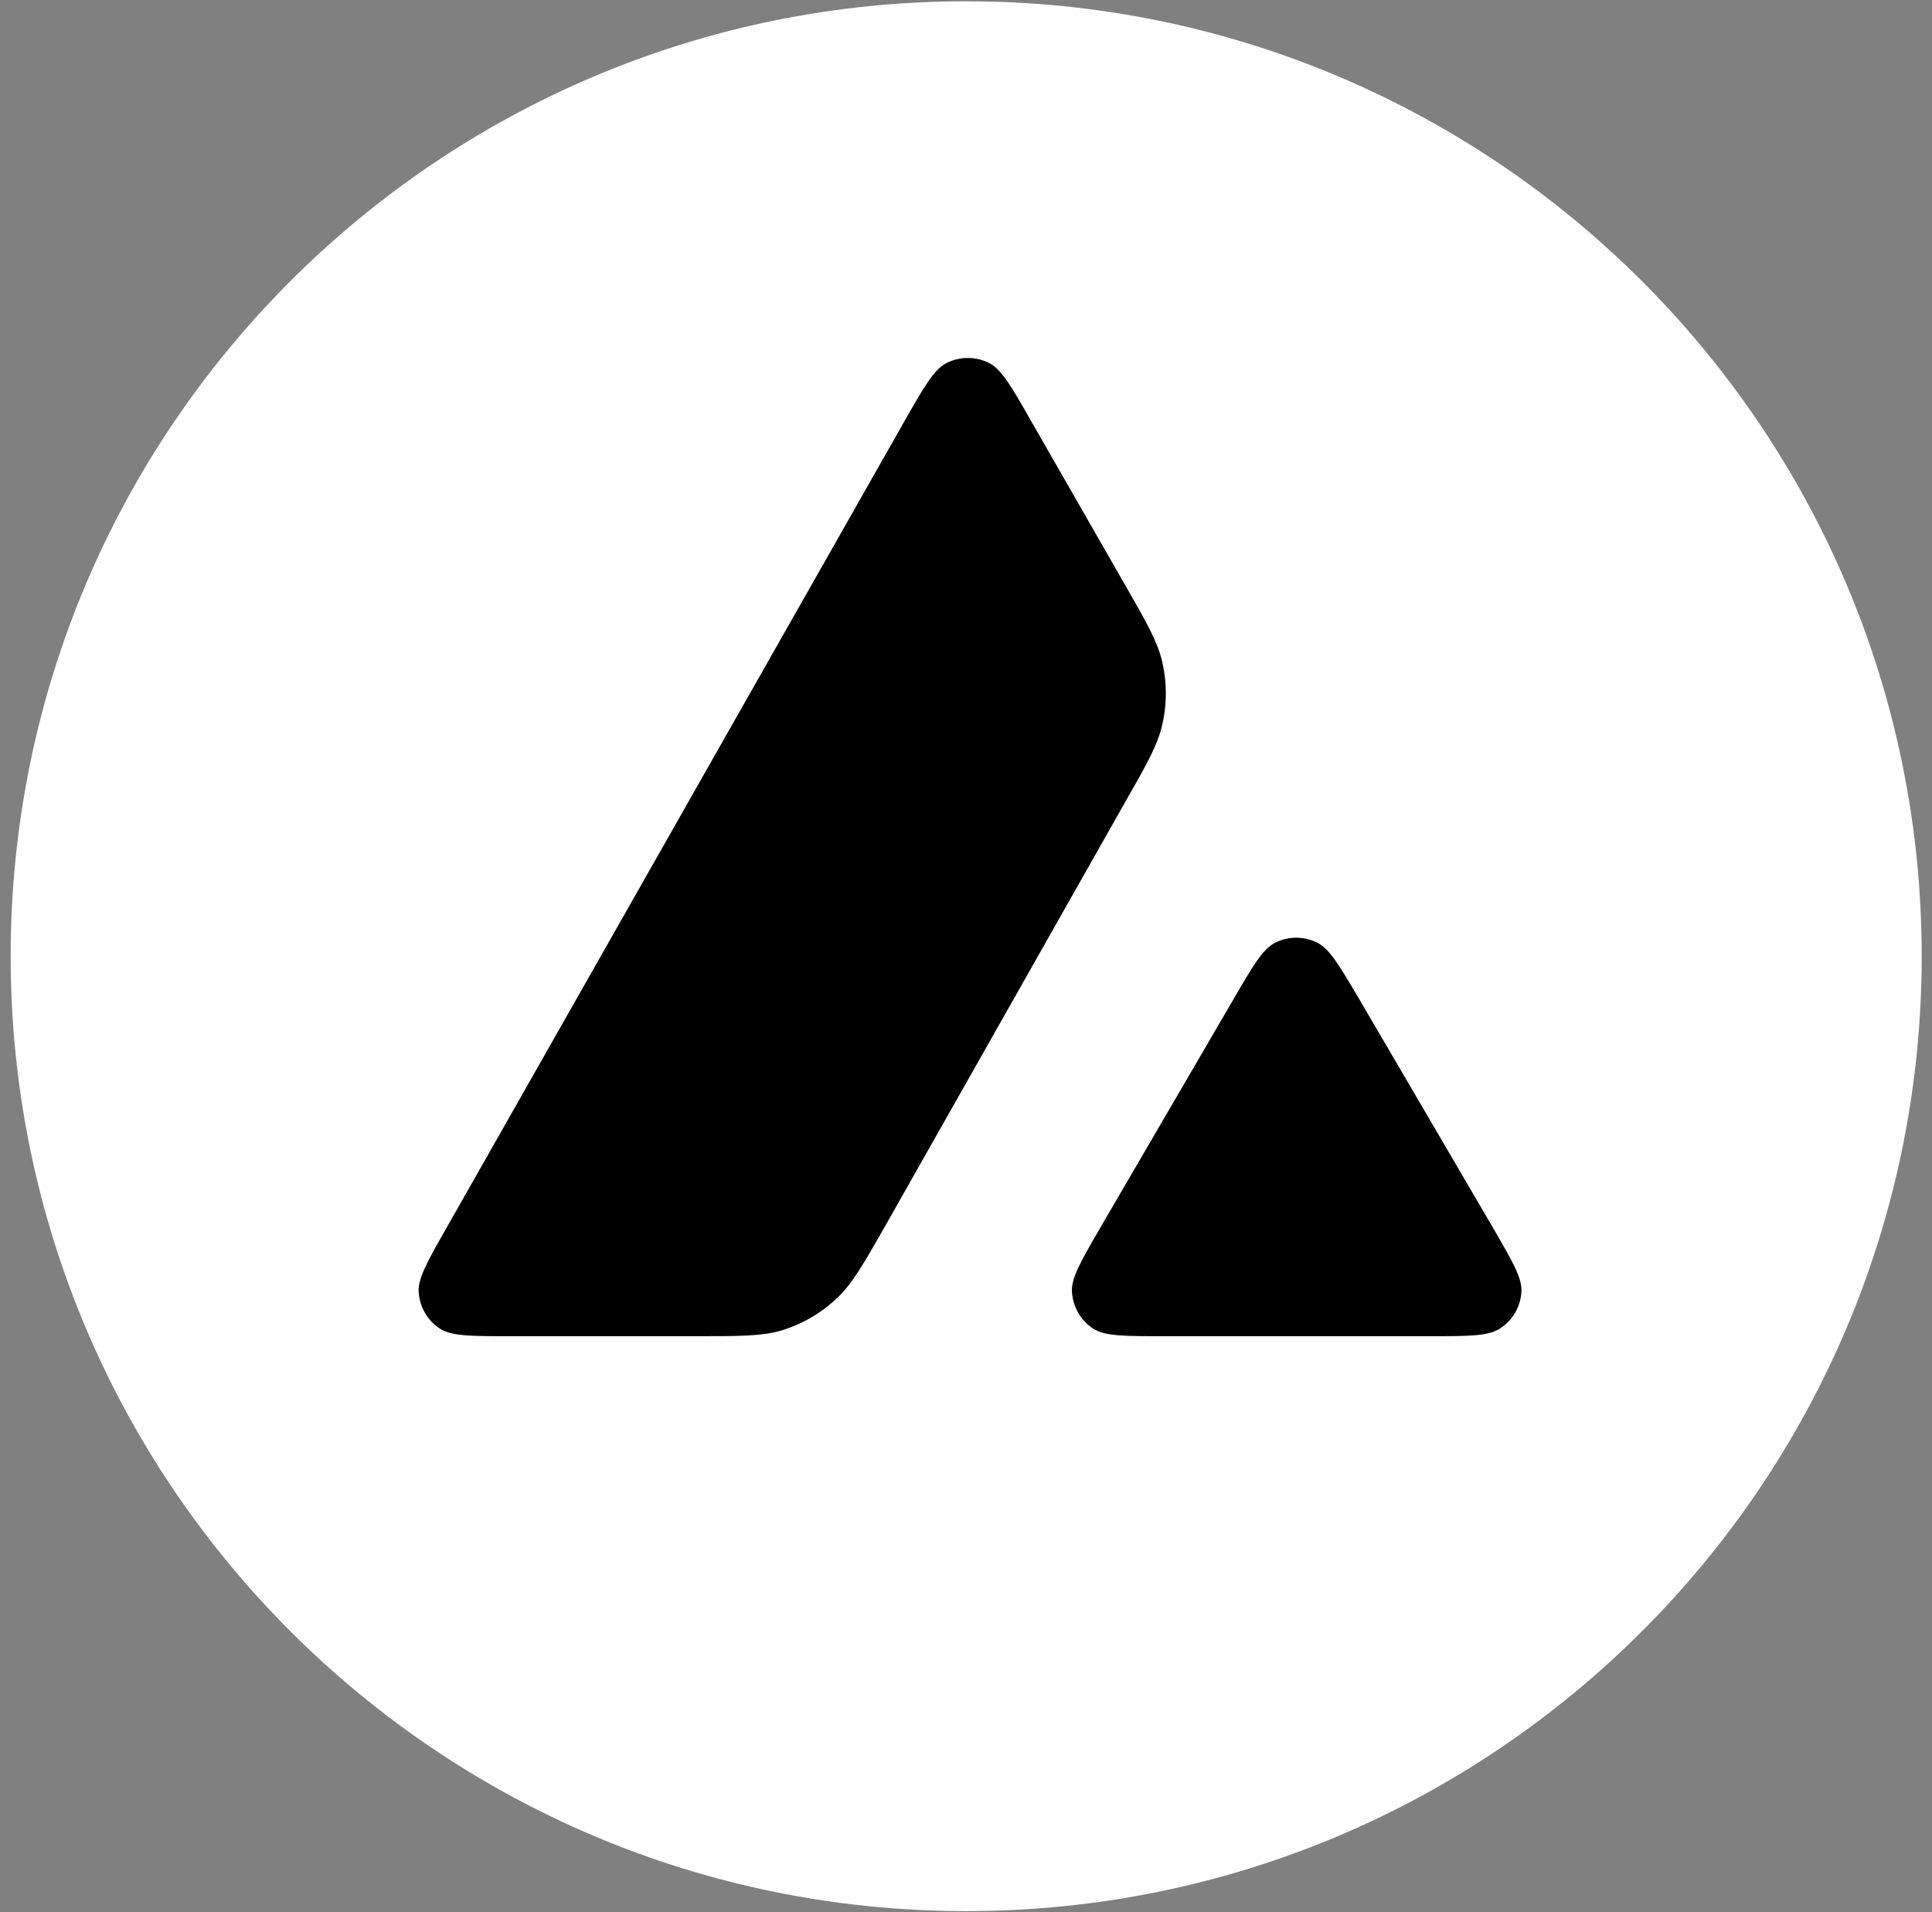 <svg width="98" height="97" viewBox="0 0 98 97" fill="none" xmlns="http://www.w3.org/2000/svg">
<rect x="0" y="0" width="98" height="97" fill="#808080" stroke="none"/>
<g clip-path="url(#clip0_745_904)">
<path d="M78.92 16.64H19.029V71.073H78.92V16.64Z" fill="black"/>
<path fill-rule="evenodd" clip-rule="evenodd" d="M97.477 48.5C97.477 75.251 75.777 96.936 49.009 96.936C22.241 96.936 0.541 75.251 0.541 48.5C0.541 21.75 22.241 0.065 49.009 0.065C75.777 0.065 97.477 21.75 97.477 48.5ZM35.274 67.775H25.868C23.892 67.775 22.915 67.775 22.32 67.394C21.677 66.978 21.284 66.288 21.236 65.526C21.201 64.824 21.689 63.967 22.665 62.254L45.89 21.344C46.879 19.606 47.379 18.738 48.01 18.416C48.688 18.071 49.498 18.071 50.177 18.416C50.808 18.738 51.308 19.606 52.296 21.344L57.071 29.673L57.095 29.715C58.163 31.579 58.704 32.524 58.94 33.516C59.202 34.599 59.202 35.741 58.94 36.824C58.702 37.823 58.166 38.775 57.083 40.667L44.883 62.218L44.852 62.273C43.777 64.152 43.233 65.105 42.478 65.823C41.656 66.609 40.668 67.18 39.585 67.501C38.596 67.775 37.489 67.775 35.274 67.775ZM59.028 67.775H72.506C74.495 67.775 75.495 67.775 76.091 67.383C76.734 66.966 77.138 66.264 77.174 65.503C77.209 64.824 76.731 64 75.795 62.386C75.763 62.331 75.731 62.275 75.698 62.218L68.946 50.677L68.87 50.547C67.921 48.944 67.442 48.134 66.827 47.821C66.149 47.476 65.35 47.476 64.672 47.821C64.053 48.142 63.553 48.987 62.565 50.689L55.837 62.23L55.814 62.27C54.829 63.969 54.337 64.818 54.373 65.514C54.42 66.276 54.813 66.978 55.456 67.394C56.04 67.775 57.04 67.775 59.028 67.775Z" fill="white"/>
</g>
<defs>
<clipPath id="clip0_745_904">
<rect width="97" height="97" fill="white" transform="translate(0.508)"/>
</clipPath>
</defs>
</svg>
